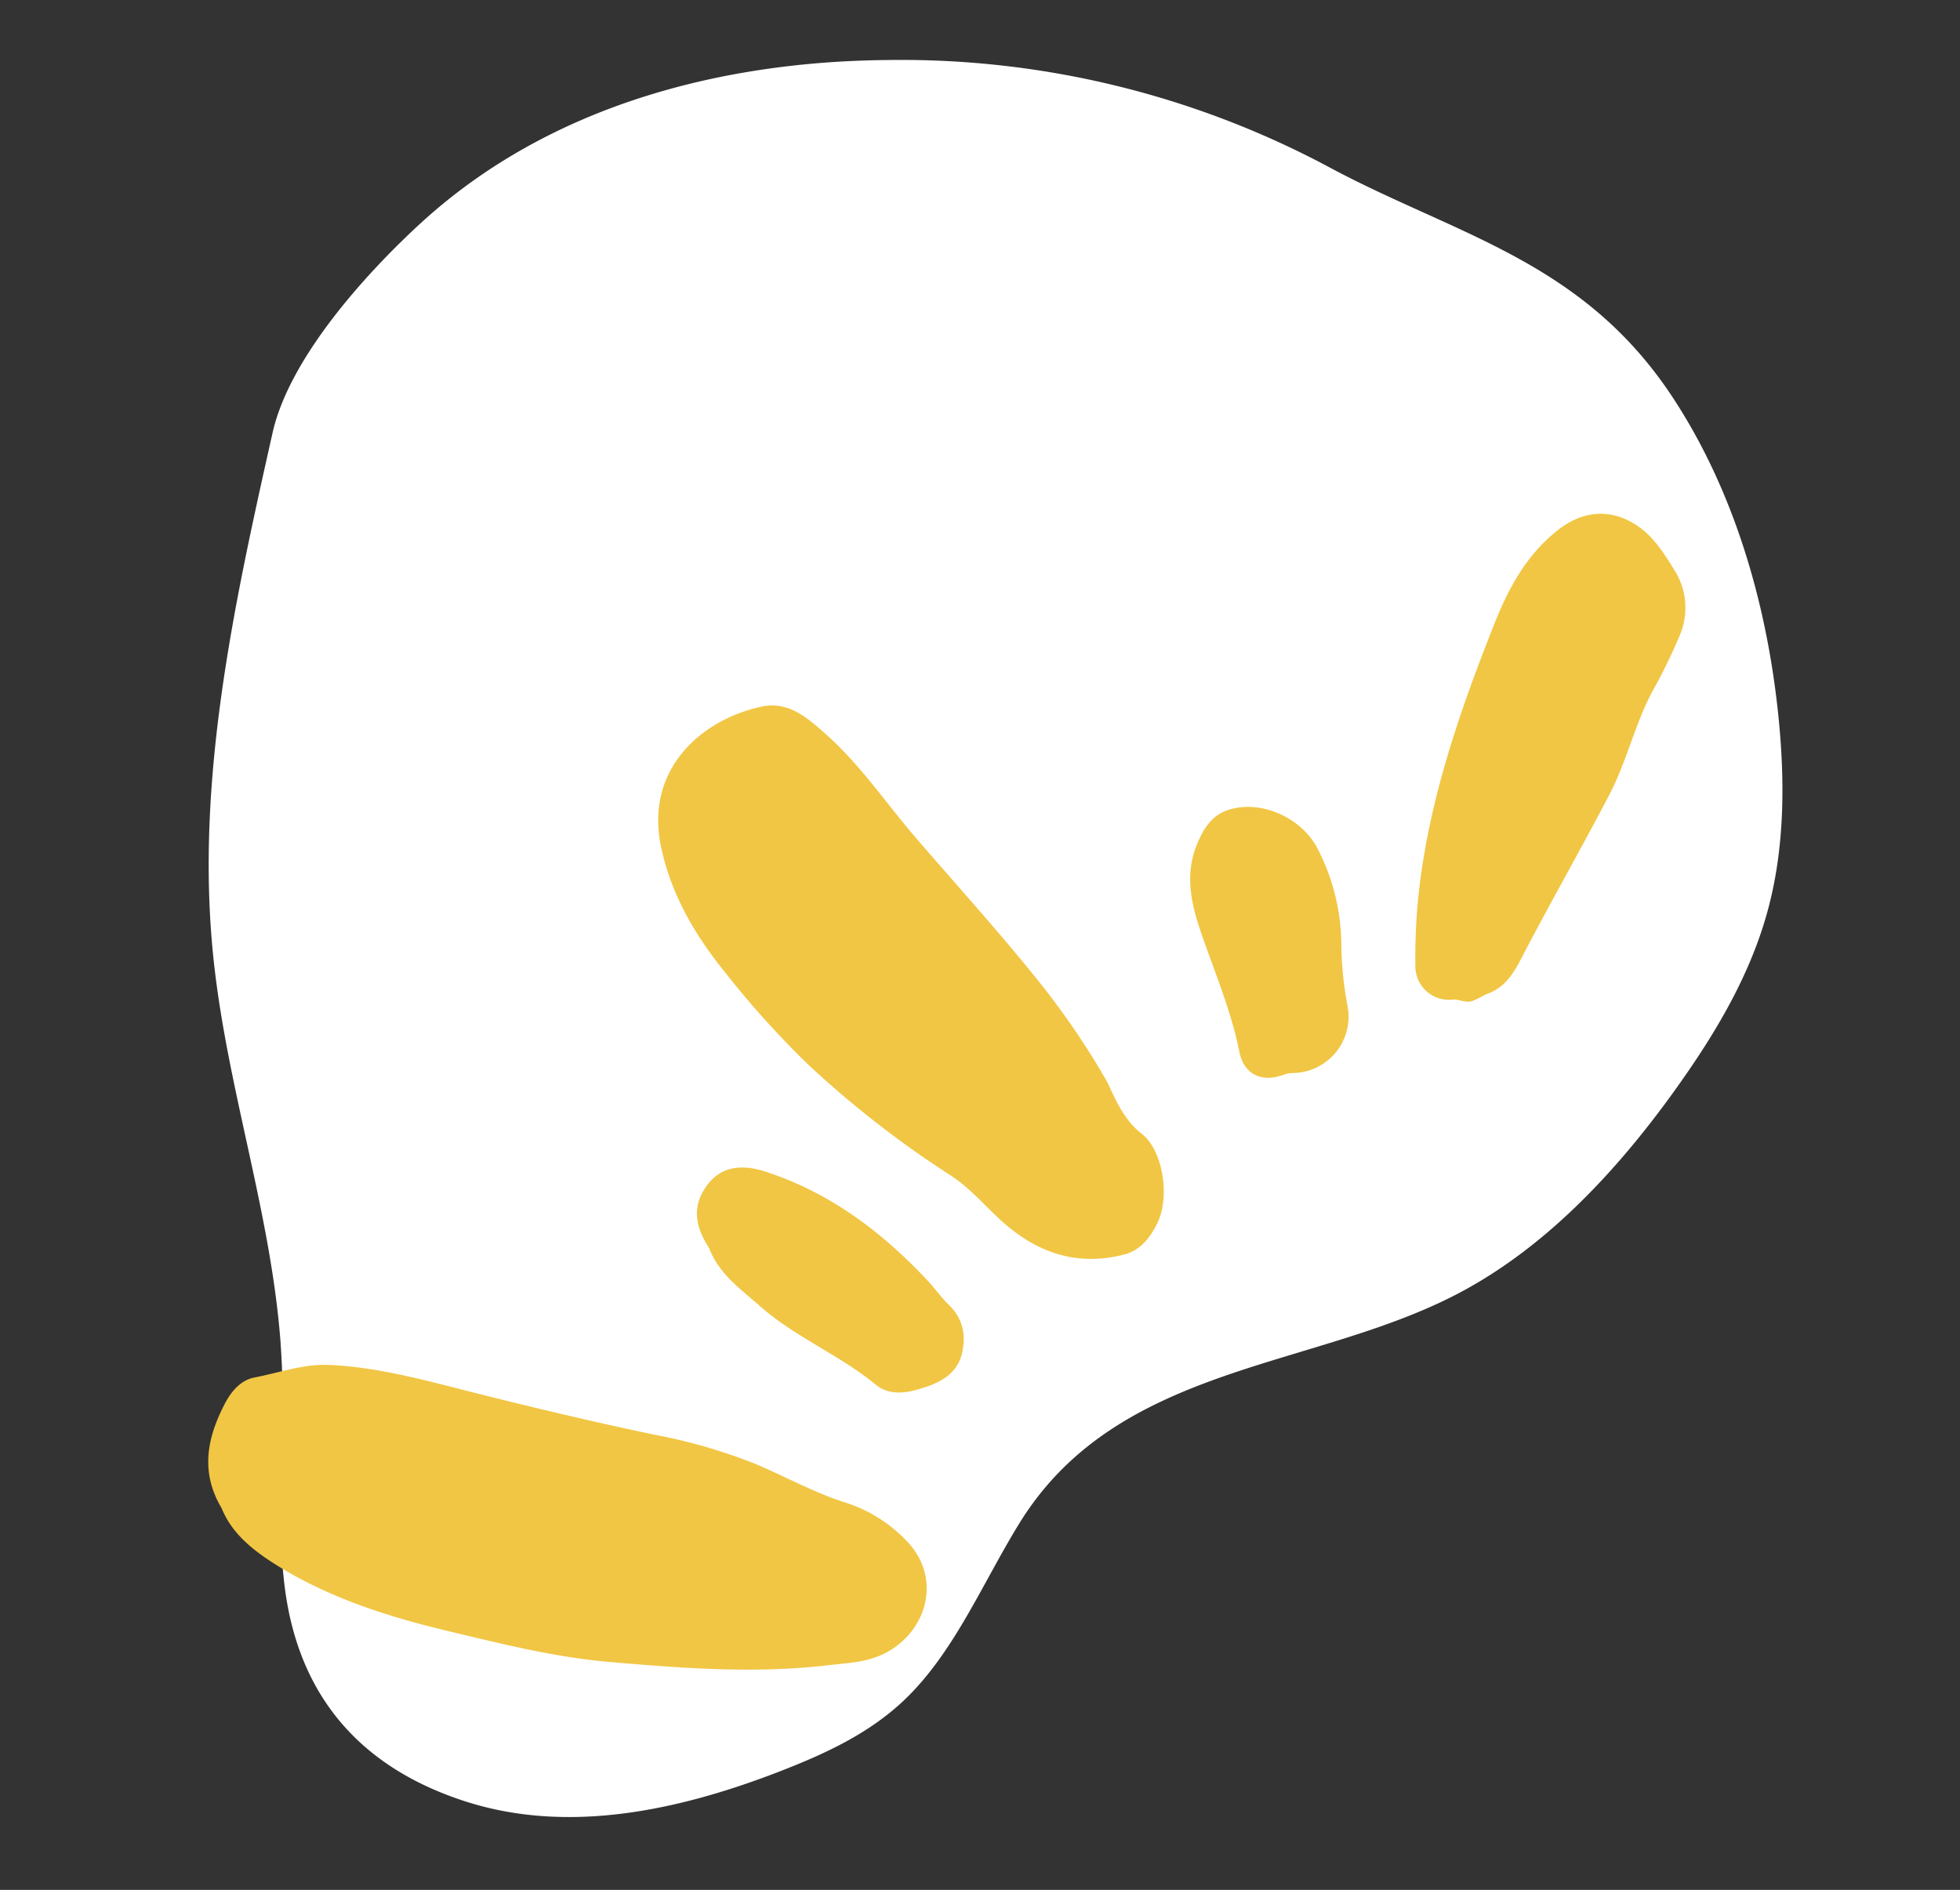 <svg xmlns="http://www.w3.org/2000/svg" xmlns:xlink="http://www.w3.org/1999/xlink" width="295.847" height="285.299" viewBox="0 0 295.847 285.299"><rect x="0" y="0" width="295.847" height="285.299" fill="#333333" stroke="none"/><defs><clipPath id="clip-path"><rect id="Rectangle_184" data-name="Rectangle 184" width="238.234" height="261.527" fill="none"></rect></clipPath><clipPath id="clip-path-2"><rect id="Rectangle_187" data-name="Rectangle 187" width="138.416" height="261.51" transform="matrix(0.985, -0.174, 0.174, 0.985, 0, 24.049)" fill="none"></rect></clipPath></defs><g id="Group_622" data-name="Group 622" transform="translate(-13.284 -3292.412)"><g id="Group_366" data-name="Group 366" transform="matrix(-0.998, 0.07, -0.07, -0.998, 292.502, 3553.302)"><g id="Group_365" data-name="Group 365" clip-path="url(#clip-path)"><path id="Path_247" data-name="Path 247" d="M232.114,74.449q0-1.7.045-3.413c.329-11.05,2.487-22.057,1.915-33.081-.916-17.668-10.427-28.516-24.88-34.336C193.853-2.559,176.666.03,160.844,5c-6.569,2.063-13.161,4.589-18.677,9.095-8.076,6.6-13.058,16.738-19.3,25.457C106.041,63.066,75.908,59.458,52.964,70.2,39.7,76.4,28.426,87.055,18.738,98.92c-6.174,7.561-11.878,15.835-15.129,25.359C.495,133.4-.237,143.3.061,153,.6,170.343,4.446,187.732,12.7,202.346c12.187,21.566,31.077,26.62,49.543,38.343a136.83,136.83,0,0,0,64.892,20.562c25.118,1.557,51.555-3.264,72.134-19.679,8.622-6.878,21.095-18.769,24.435-29.924,7.608-25.416,15.31-51.506,14.462-78.158-.632-19.832-6-39.238-6.057-59.041" transform="translate(0 0)" fill="#fff"></path></g></g><g id="Group_372" data-name="Group 372" transform="matrix(-0.292, -0.956, 0.956, -0.292, -972.76, 4400.409)"><g id="Group_371" data-name="Group 371" transform="translate(480.082 1219.549)" clip-path="url(#clip-path-2)"><path id="Path_250" data-name="Path 250" d="M113.9,202.229a31.882,31.882,0,0,1-14.9-.84A53.548,53.548,0,0,0,90,199.607a8.508,8.508,0,0,1-7.319-10.917,3.59,3.59,0,0,0,.148-1.263c-.254-3.575,1.782-5.815,5.235-5.47,6.242.624,12.447-.032,18.672-.267,4.636-.174,9.233.112,13.071,3.211,1.9,1.533,3.6,3.349,3.7,5.931.2,5.26-4.268,10.456-9.605,11.4M56.035,114.776c5.9-3.906,10.39-9.534,16.457-13.26,3.359-2.064,6.469-4.53,10.657-4.793,3.072-.887,6.078-.9,8.47,1.669,2.661,2.851,2.685,6.121.018,9.914-5.857,8.328-13.81,14.112-22.843,18.537-1.5.733-3.112,1.252-4.567,2.059a6.949,6.949,0,0,1-5.8.465c-4.208-1.477-5.1-4.556-4.908-9.208.084-2.016.651-4.151,2.513-5.384M85.152,217.931c-.087-1.082.819-1.834,1.059-2.837a5.067,5.067,0,0,1,6.472-3.941,92.483,92.483,0,0,1,8.893,3.072c13.723,5.628,25.583,14.263,37.062,23.428,4.554,3.635,8.668,7.785,10.821,13.5,1.7,4.516.649,8.7-3.145,11.638-2.319,1.8-5.053,2.5-7.763,3.228a10.619,10.619,0,0,1-9.834-2.167,83.508,83.508,0,0,1-6.864-6.418c-4.005-3.977-8.986-6.789-12.97-10.715-6.642-6.545-13.033-13.346-19.7-19.88-1.772-1.739-3.612-3.7-3.664-6.729a20.4,20.4,0,0,1-.371-2.174m-10.963-77.8c2.929-1.756,6.089-3.07,8.765-5.312a153.078,153.078,0,0,1,22.137-15.6,139.331,139.331,0,0,1,16.991-7.962c6.727-2.732,13.629-4.422,21.008-3.793,12.034,1.024,16.712,11.417,15.935,20.7-.347,4.146-3.614,6.122-6.762,8.051-5.995,3.674-12.746,5.7-19.126,8.517-8.388,3.7-16.7,7.6-25.214,11.033a118.75,118.75,0,0,1-18.488,5.807c-3.392.419-6.423.915-8.895,2.676-3.227,2.3-10.366,1.405-13.7-1.812-1.687-1.629-3.061-3.515-2.944-6.1.336-7.377,4.138-12.516,10.289-16.208M16.982,104.871c1.616,6.853,8.559,10.858,15.162,7.444a21.891,21.891,0,0,0,8.187-7.092c2.822-4.113,6.431-7.552,9.605-11.364a81.606,81.606,0,0,0,8.6-13.172c4.5-8.185,9.214-16.236,14.043-24.23,3.842-6.36,7.887-12.633,10.412-19.7,1.32-3.7,1.092-7.594,1.5-11.4.23-2.107-.992-3.981-2.471-5.432-4.09-4.014-8.737-6.609-14.95-5.079-4.2.369-7.6,2.757-10.757,5.517-7.062,6.181-12.3,13.793-17.021,21.829-4.18,7.113-8.446,14.187-11.533,21.853-4.114,10.22-8.135,20.469-10.12,31.413-.573,3.173-1.432,6.121-.657,9.411" transform="translate(-2.817 -1.718)" fill="#f1c644"></path></g></g></g></svg>